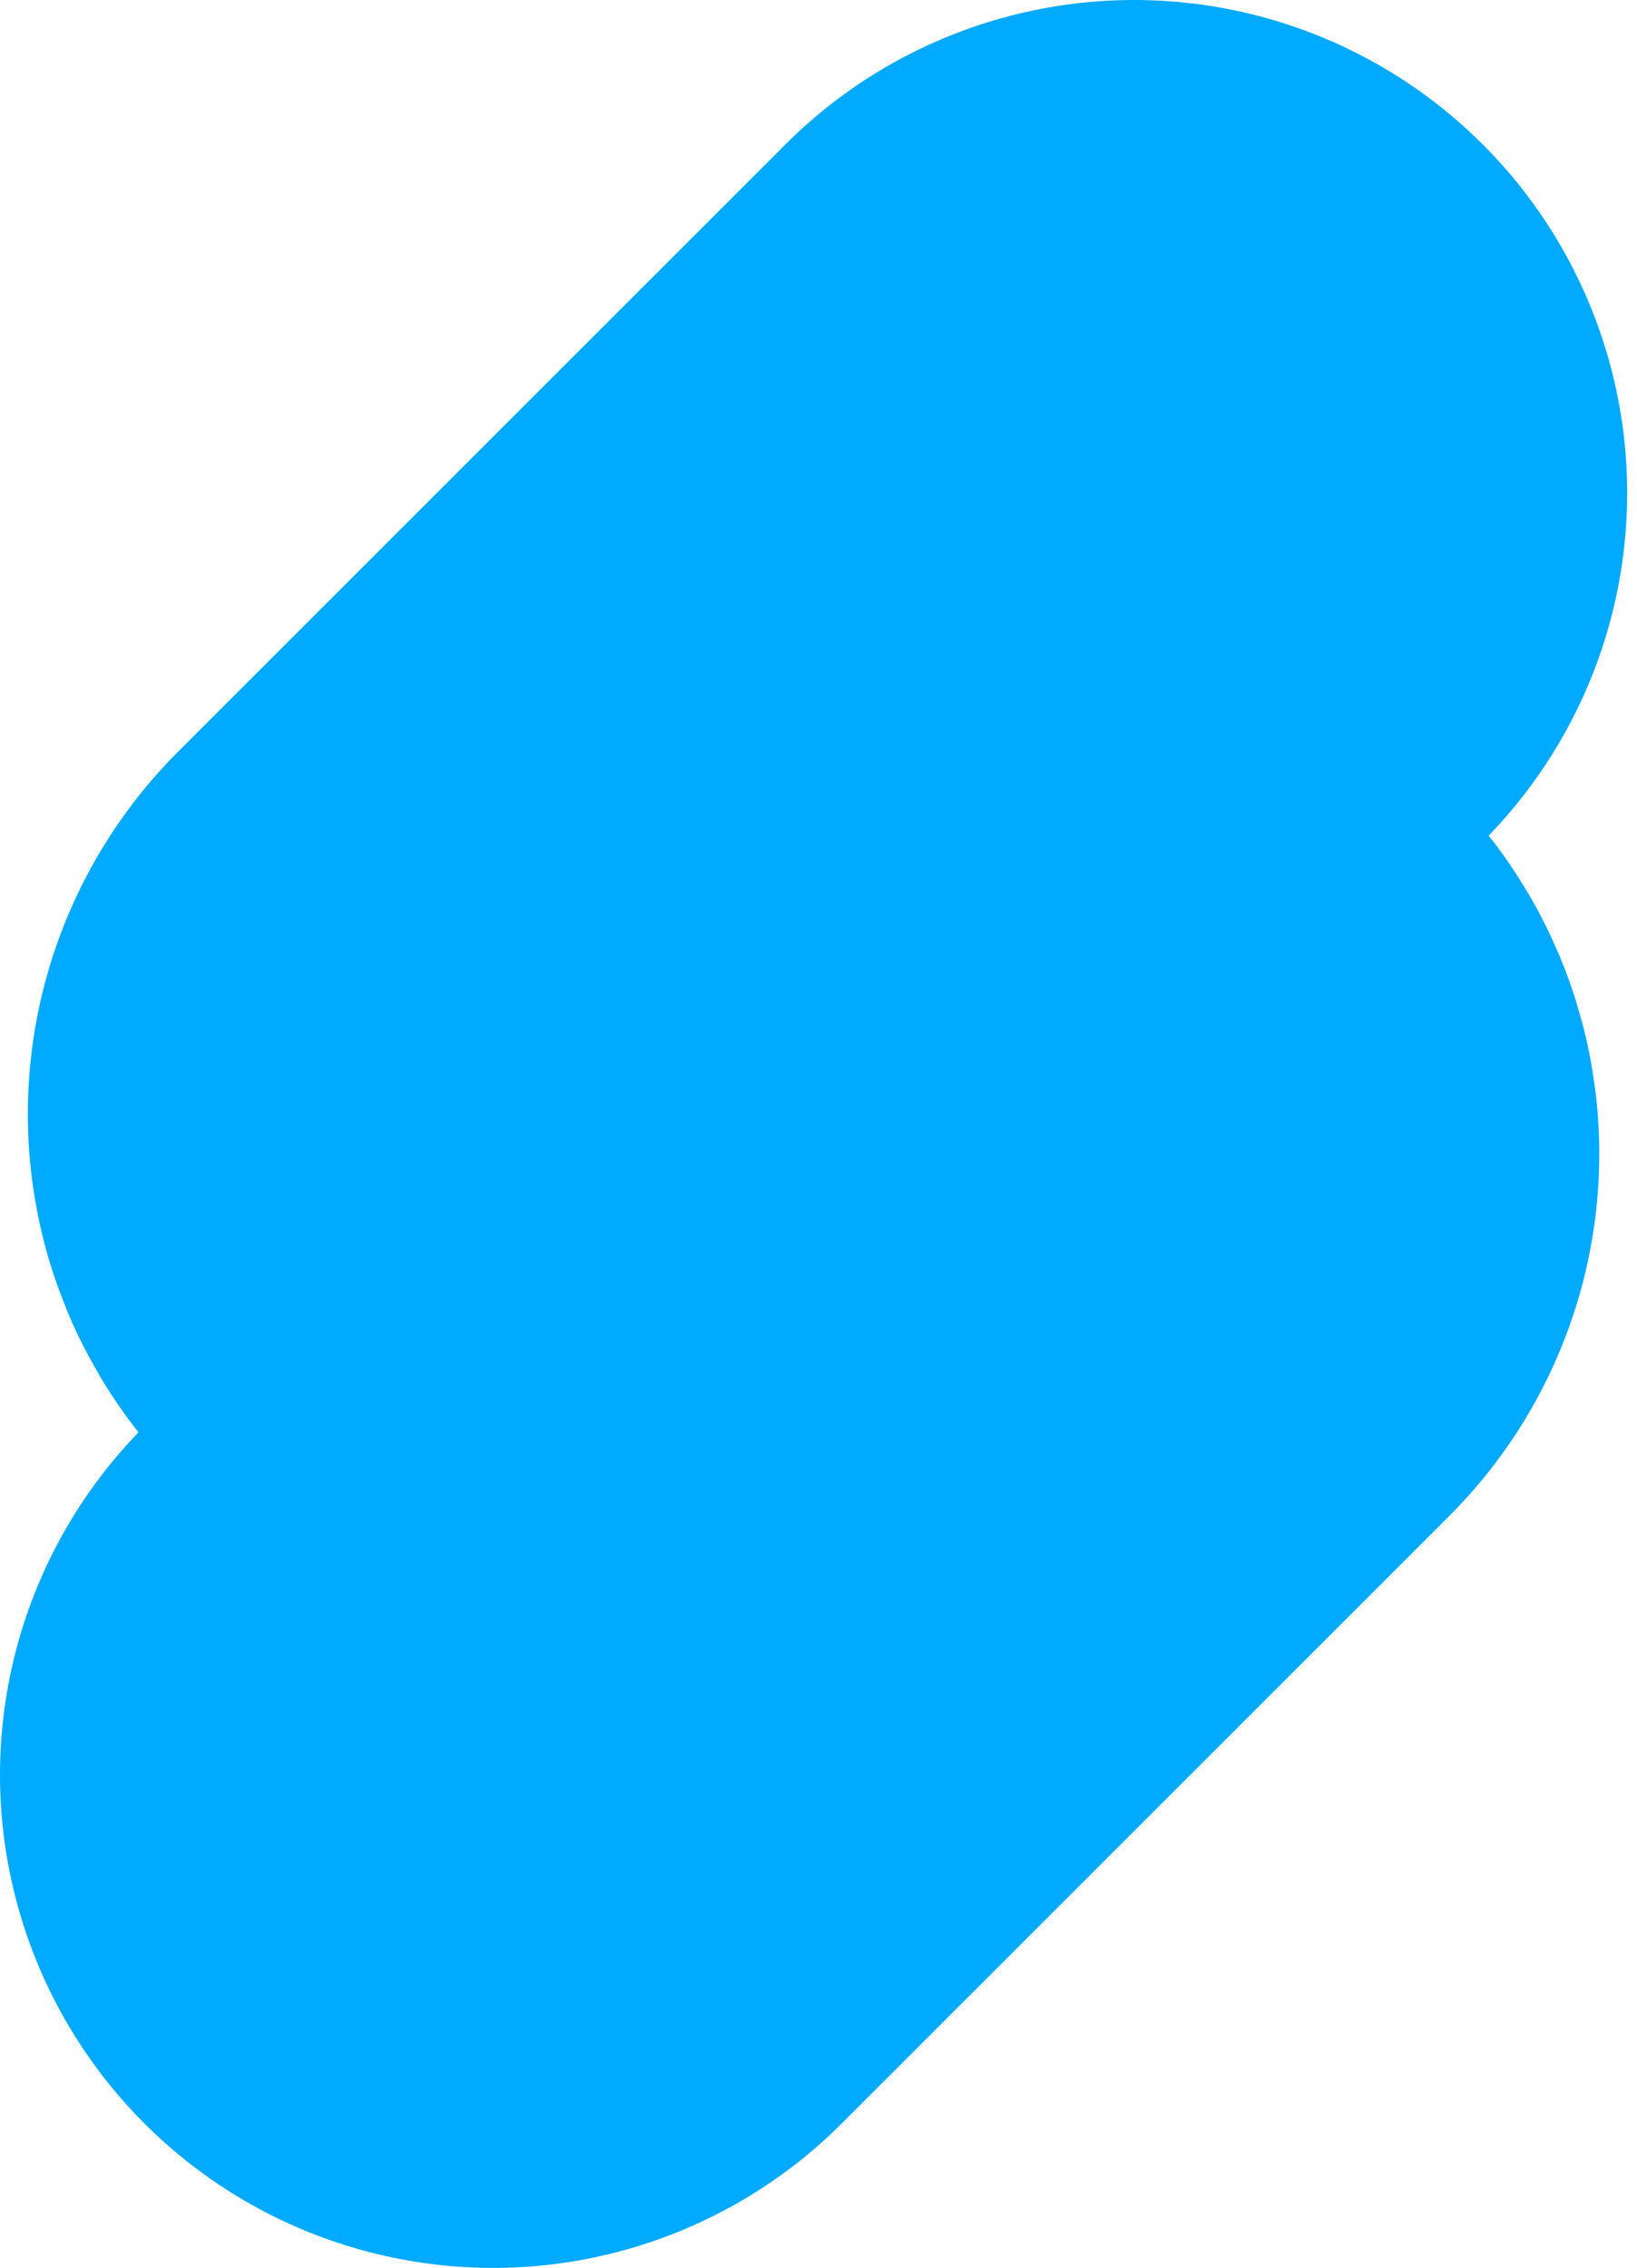 <?xml version="1.0" encoding="UTF-8"?> <svg xmlns="http://www.w3.org/2000/svg" width="83" height="115" viewBox="0 0 83 115" fill="none"><path d="M57.5 25L26.707 55.793C26.077 56.423 26.523 57.5 27.414 57.5H55.086C55.977 57.5 56.423 58.577 55.793 59.207L25 90" stroke="#00AAFF" stroke-width="50" stroke-linecap="round"></path></svg> 